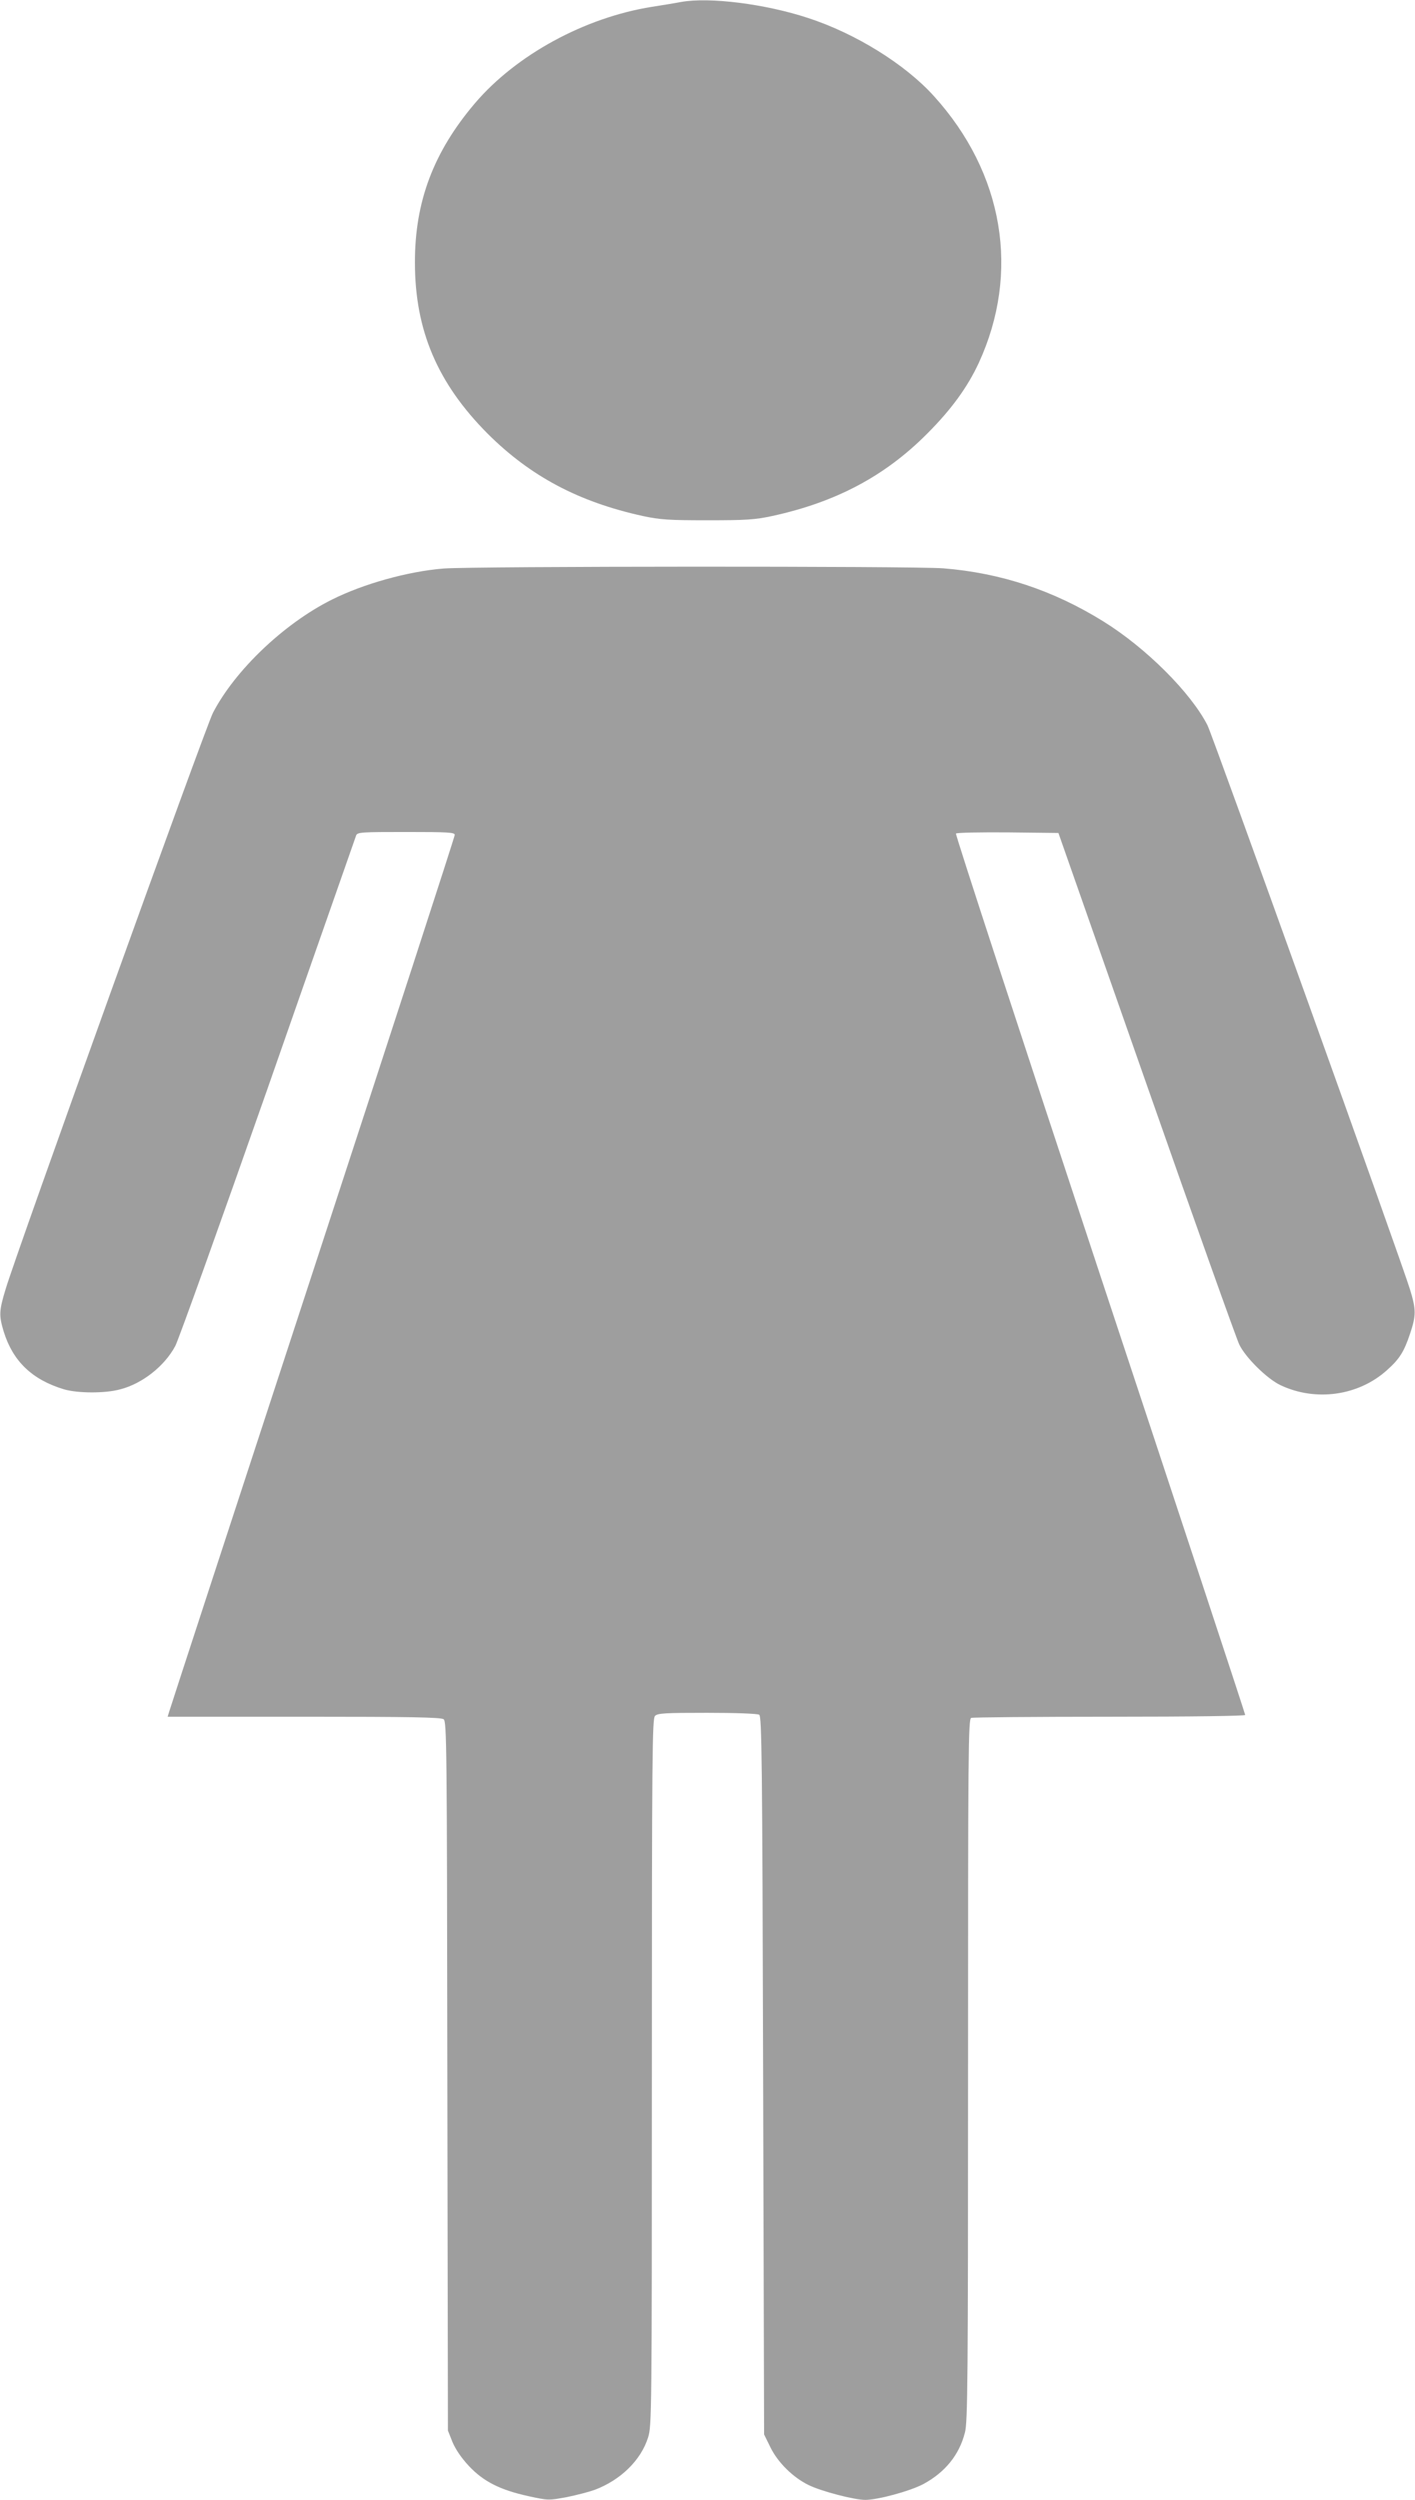 <?xml version="1.0" standalone="no"?>
<!DOCTYPE svg PUBLIC "-//W3C//DTD SVG 20010904//EN"
 "http://www.w3.org/TR/2001/REC-SVG-20010904/DTD/svg10.dtd">
<svg version="1.0" xmlns="http://www.w3.org/2000/svg"
 width="725pt" height="1280pt" viewBox="0 0 725 1280"
 preserveAspectRatio="xMidYMid meet">
<g transform="translate(0,1280) scale(0.1,-0.1)"
fill="#9e9e9e" stroke="none">
<path d="M3490 12790 c-25 -5 -92 -16 -150 -25 -345 -55 -695 -246 -906 -493
-212 -249 -309 -504 -308 -817 0 -347 116 -618 373 -876 219 -218 466 -349
794 -421 89 -19 132 -22 332 -22 200 0 243 3 332 22 326 71 577 204 793 421
124 124 207 238 265 363 213 463 128 971 -230 1366 -147 163 -402 321 -645
400 -219 72 -505 108 -650 82z"/>
<path d="M2272 9889 c-184 -15 -412 -79 -573 -160 -244 -122 -495 -361 -608
-579 -38 -73 -1006 -2762 -1062 -2950 -34 -112 -35 -135 -10 -218 47 -152 146
-247 310 -296 70 -20 209 -21 286 0 114 29 228 119 283 222 17 32 231 629 476
1327 244 699 448 1278 451 1288 7 16 28 17 256 17 218 0 249 -2 249 -15 0 -9
-328 -1018 -729 -2243 -401 -1225 -732 -2237 -735 -2249 l-7 -23 698 0 c544 0
703 -3 716 -13 16 -11 17 -138 19 -1827 l3 -1815 23 -58 c16 -38 45 -81 84
-123 75 -80 160 -123 306 -155 101 -22 103 -22 195 -5 50 10 115 27 143 37
134 50 239 153 275 270 18 59 19 119 19 1869 0 1631 2 1810 16 1824 13 14 52
16 267 16 141 0 259 -4 267 -10 13 -8 16 -228 20 -1847 l5 -1838 33 -67 c38
-77 115 -153 195 -192 65 -32 234 -76 290 -76 65 0 230 45 298 81 111 60 184
149 213 264 14 52 16 264 16 1856 0 1629 1 1797 16 1803 9 3 328 6 710 6 431
0 694 4 694 9 0 6 -335 1021 -745 2258 -409 1236 -741 2251 -737 2255 5 5 125
7 267 6 l258 -3 451 -1285 c248 -707 462 -1307 476 -1335 32 -66 141 -174 210
-207 181 -86 401 -55 547 77 64 57 87 94 118 187 31 93 31 123 -1 227 -45 147
-1010 2833 -1037 2887 -85 167 -315 397 -535 533 -255 158 -522 247 -818 271
-153 12 -2409 11 -2562 -1z"/>
</g>
</svg>
